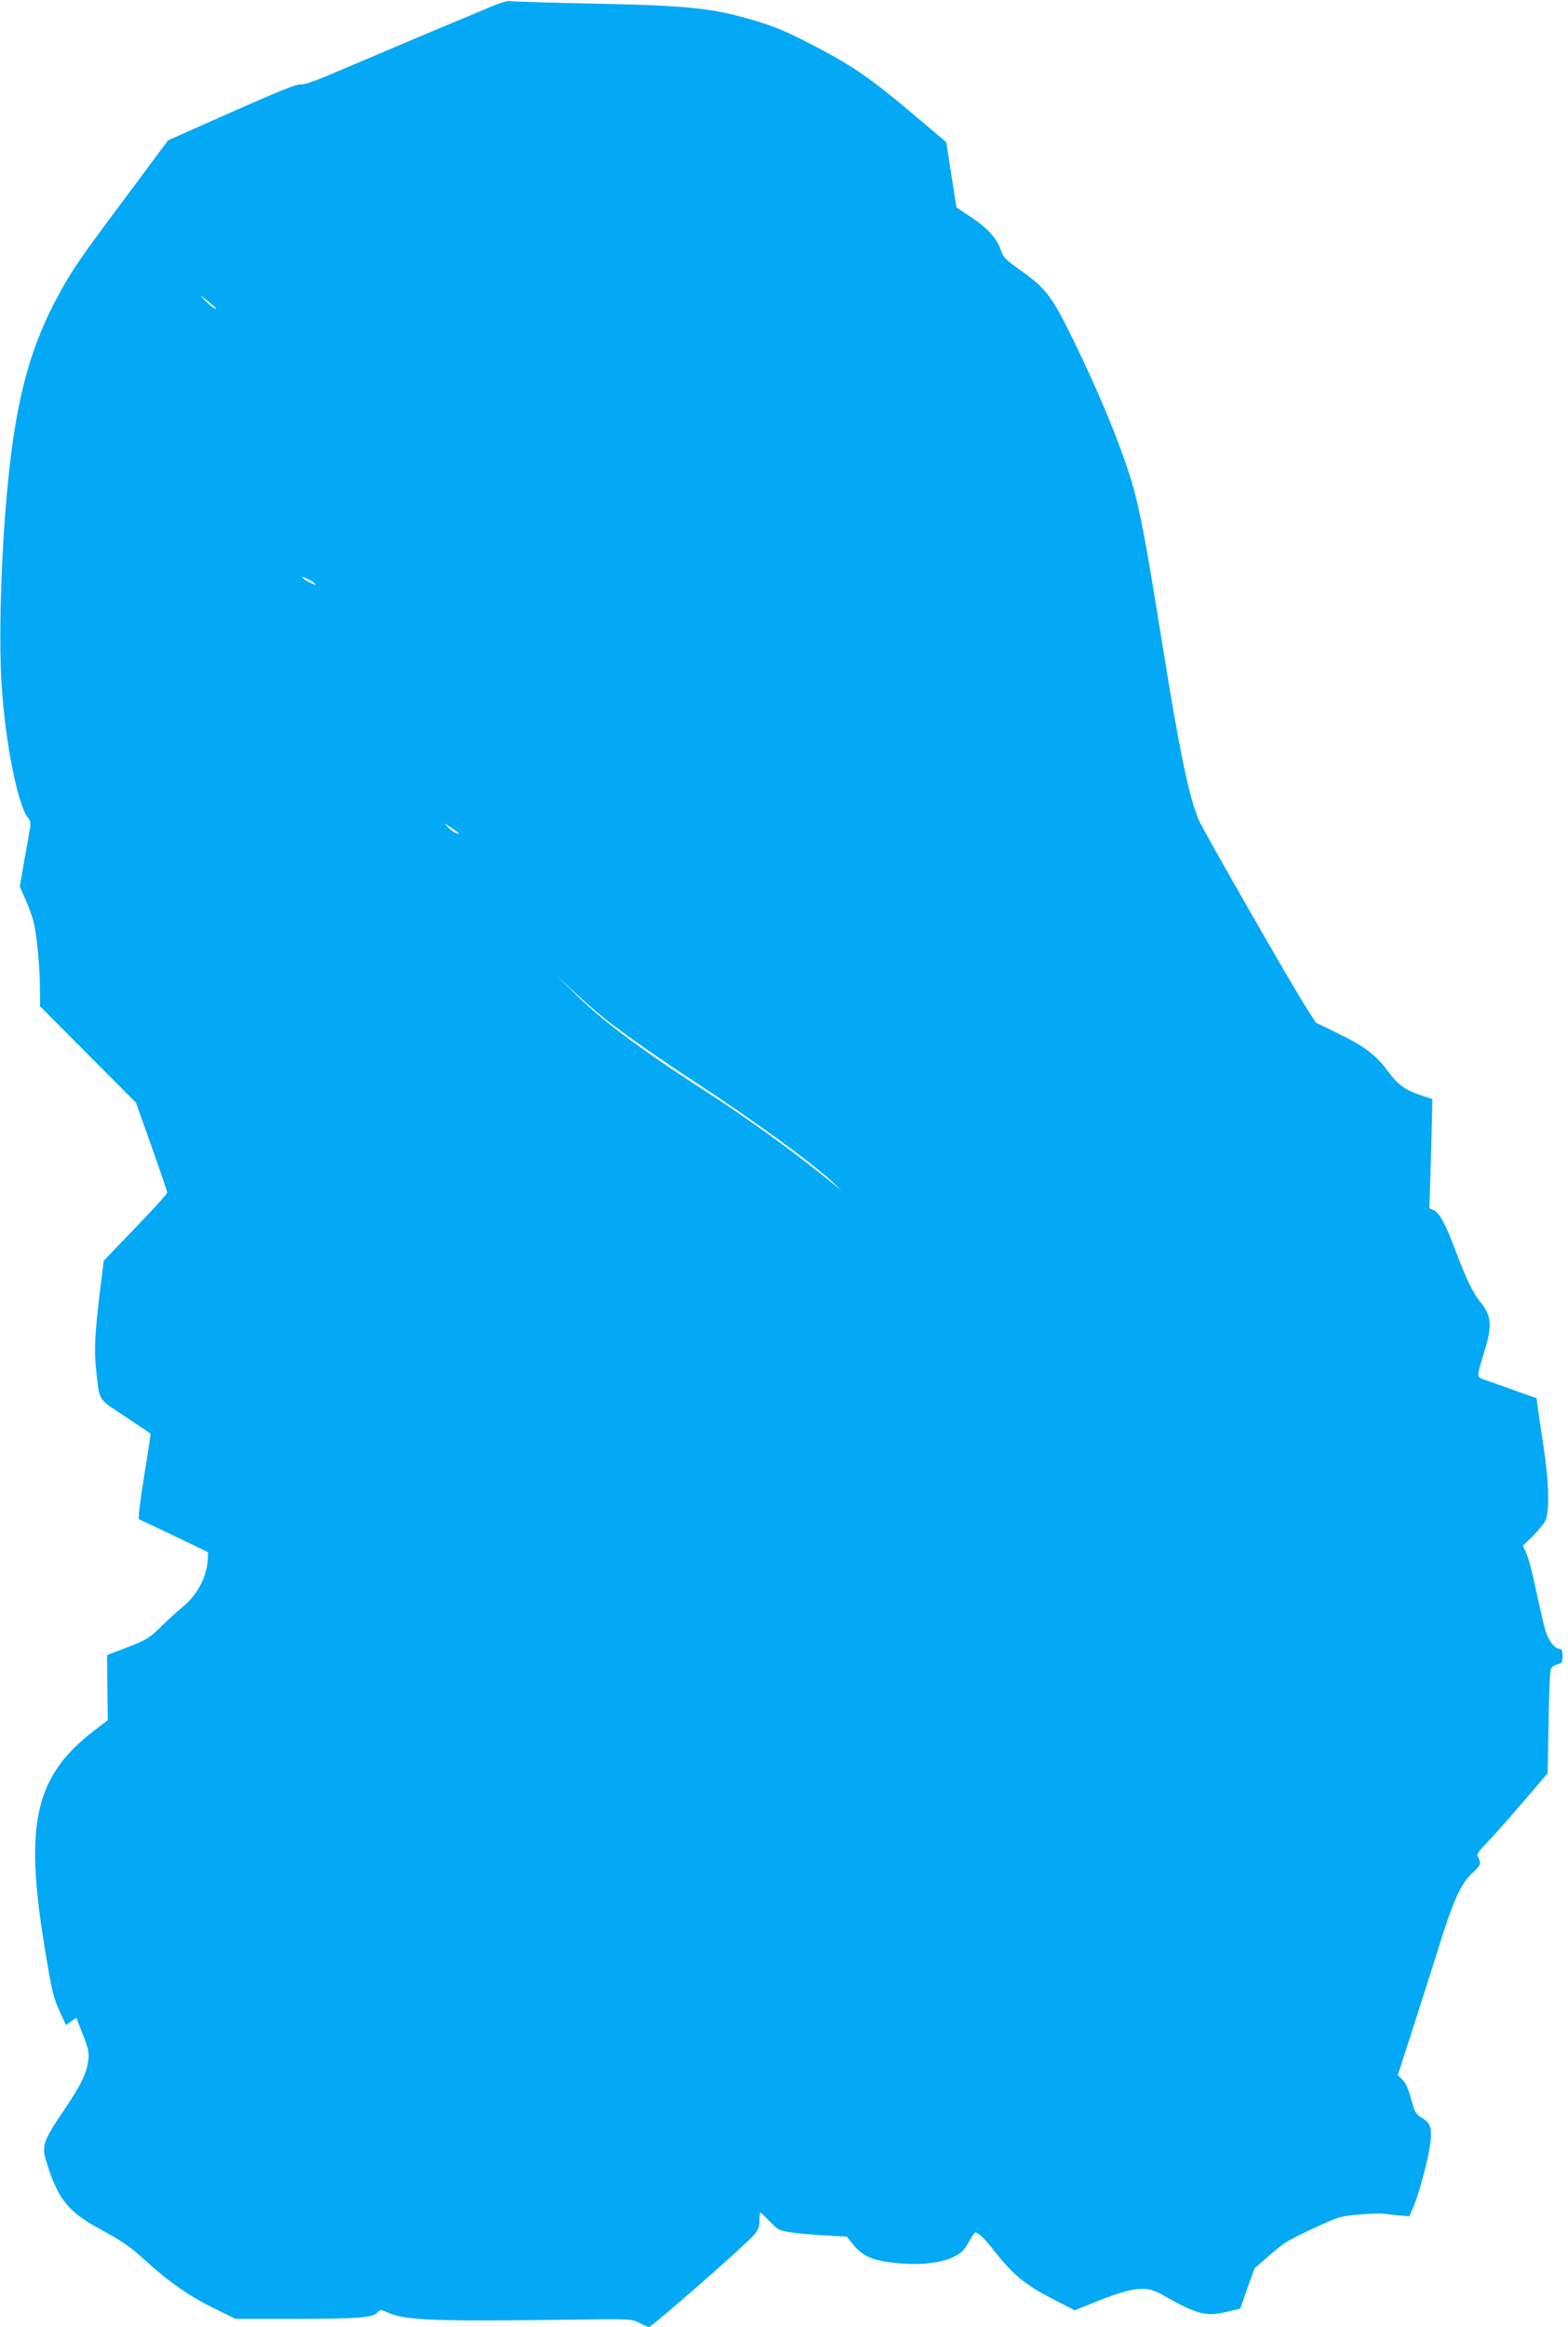<?xml version="1.0" standalone="no"?>
<!DOCTYPE svg PUBLIC "-//W3C//DTD SVG 20010904//EN"
 "http://www.w3.org/TR/2001/REC-SVG-20010904/DTD/svg10.dtd">
<svg version="1.0" xmlns="http://www.w3.org/2000/svg"
 width="863pt" height="1280pt" viewBox="0 0 863 1280"
 preserveAspectRatio="xMidYMid meet">
<g transform="translate(0,1280) scale(0.1,-0.1)"
fill="#03a9f4" stroke="none">
<path d="M2690 12758 c-52 -22 -219 -92 -370 -155 -151 -64 -357 -151 -458
-194 -127 -55 -191 -77 -207 -73 -17 4 -122 -38 -377 -151 l-353 -157 -236
-317 c-247 -330 -296 -401 -371 -541 -136 -251 -211 -505 -257 -870 -49 -383
-72 -961 -52 -1272 21 -320 91 -667 147 -729 10 -11 13 -28 10 -50 -3 -19 -17
-100 -32 -180 l-25 -146 30 -68 c17 -38 38 -94 46 -126 17 -66 35 -255 35
-379 l0 -85 264 -265 264 -265 86 -241 c47 -133 86 -247 86 -253 0 -10 -80
-97 -287 -311 l-62 -65 -20 -160 c-29 -239 -34 -330 -22 -440 20 -177 6 -155
160 -257 75 -50 138 -92 139 -94 2 -1 -14 -107 -35 -235 -23 -144 -34 -234
-28 -236 6 -2 93 -44 195 -92 l185 -89 -1 -33 c-3 -96 -56 -200 -134 -264 -25
-20 -79 -69 -120 -109 -69 -68 -84 -76 -188 -117 l-113 -43 2 -179 2 -179 -69
-53 c-331 -251 -392 -511 -278 -1199 41 -249 46 -270 86 -358 l31 -67 28 20
29 20 11 -28 c58 -146 61 -159 55 -206 -7 -65 -40 -135 -123 -258 -136 -203
-138 -209 -98 -331 59 -179 117 -248 281 -337 127 -69 172 -100 256 -177 120
-110 239 -194 368 -257 l125 -62 325 0 c351 0 433 6 457 35 15 17 17 17 58 -1
94 -42 265 -49 970 -39 369 5 370 5 413 -17 23 -13 47 -23 53 -23 17 0 535
453 583 511 19 23 26 42 26 75 0 24 2 44 4 44 3 0 26 -22 53 -50 44 -45 53
-50 113 -59 36 -6 120 -13 188 -17 l123 -7 30 -38 c56 -71 112 -95 252 -108
122 -12 236 1 304 34 44 22 60 37 84 81 17 30 33 54 36 54 18 0 51 -32 108
-105 100 -127 168 -183 313 -258 l127 -65 140 56 c184 72 253 79 335 33 203
-115 248 -127 373 -95 l63 15 39 111 40 111 84 73 c84 73 104 85 287 168 92
42 110 47 210 55 60 4 114 7 119 5 6 -1 42 -5 81 -9 l71 -6 21 49 c30 70 79
249 92 339 14 94 6 124 -45 154 -29 17 -38 31 -51 77 -23 85 -36 115 -60 137
l-21 20 73 225 c40 124 105 329 145 455 85 276 128 373 193 433 38 34 46 48
40 65 -3 12 -10 26 -14 30 -4 5 17 33 47 64 30 30 119 130 198 222 l143 167 5
274 c2 151 7 285 12 297 4 13 19 24 36 28 26 6 29 11 29 46 0 28 -4 39 -15 39
-28 0 -63 46 -80 103 -9 30 -31 127 -50 215 -18 88 -42 181 -53 205 l-20 45
55 53 c30 30 62 69 70 88 22 52 18 211 -12 406 -14 94 -29 191 -32 217 l-6 47
-116 41 c-64 23 -137 49 -163 58 -54 19 -54 8 -7 162 43 141 38 195 -28 274
-35 42 -77 130 -129 269 -56 150 -91 216 -123 230 l-24 11 7 221 c3 121 7 256
8 299 l1 80 -68 23 c-83 28 -120 56 -176 130 -64 88 -131 139 -270 206 l-127
62 -56 88 c-74 114 -562 966 -588 1026 -54 127 -107 381 -202 976 -83 517
-110 661 -146 807 -53 211 -185 537 -357 887 -108 218 -142 261 -289 363 -67
48 -83 64 -94 99 -22 65 -73 123 -163 183 l-83 55 -28 180 -28 179 -142 120
c-268 228 -371 299 -589 412 -147 76 -205 101 -321 136 -229 69 -369 84 -881
94 -242 5 -451 11 -465 14 -16 3 -60 -10 -120 -36z m-1500 -1655 c0 -10 -39
19 -65 48 -28 30 -26 29 18 -6 26 -22 47 -41 47 -42z m540 -1511 c13 -11 11
-12 -15 -1 -16 7 -37 19 -45 27 -13 11 -11 12 15 1 17 -7 37 -19 45 -27z m798
-1377 c2 -2 -5 -1 -16 2 -11 3 -31 16 -44 30 l-23 25 40 -26 c22 -15 41 -29
43 -31z m800 -1018 c95 -76 315 -230 505 -354 304 -198 637 -440 747 -543 l55
-52 -60 49 c-196 160 -450 344 -682 494 -368 237 -576 393 -722 537 l-106 105
97 -91 c53 -50 128 -115 166 -145z"/>
</g>
</svg>
